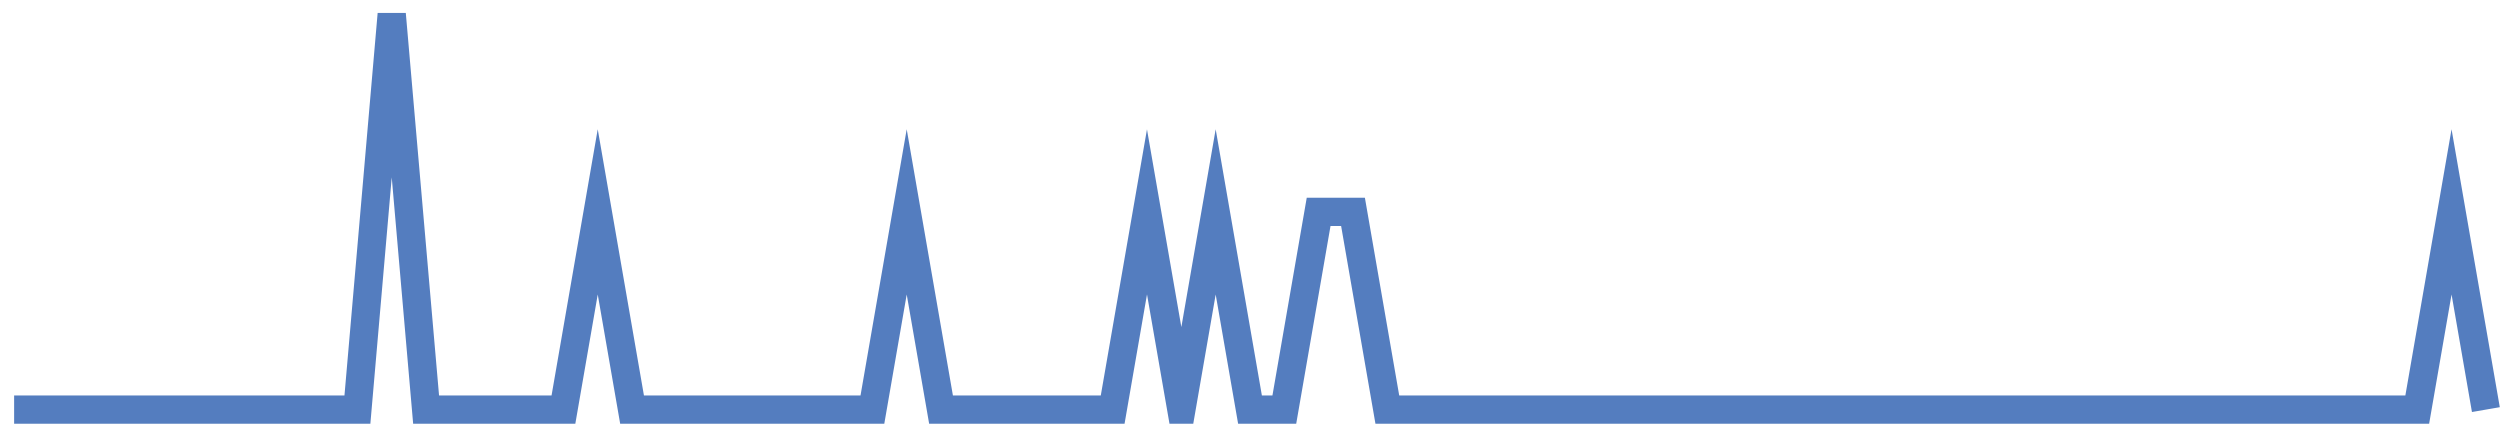 <?xml version="1.0" encoding="UTF-8"?>
<svg xmlns="http://www.w3.org/2000/svg" xmlns:xlink="http://www.w3.org/1999/xlink" width="177pt" height="30pt" viewBox="0 0 177 30" version="1.1">
<g id="surface6673821">
<path style="fill:none;stroke-width:2;stroke-linecap:butt;stroke-linejoin:miter;stroke:rgb(32.941%,49.02%,74.902%);stroke-opacity:1;stroke-miterlimit:10;" d="M 1 29 L 25.305 29 L 27.734 1 L 30.168 29 L 39.891 29 L 42.32 15 L 44.75 29 L 61.766 29 L 64.195 15 L 66.625 29 L 78.777 29 L 81.207 15 L 83.641 29 L 86.07 15 L 88.5 29 L 90.93 29 L 93.359 15 L 95.793 15 L 98.223 29 L 171.141 29 L 173.57 15 L 176 29 "/>
</g>
</svg>
